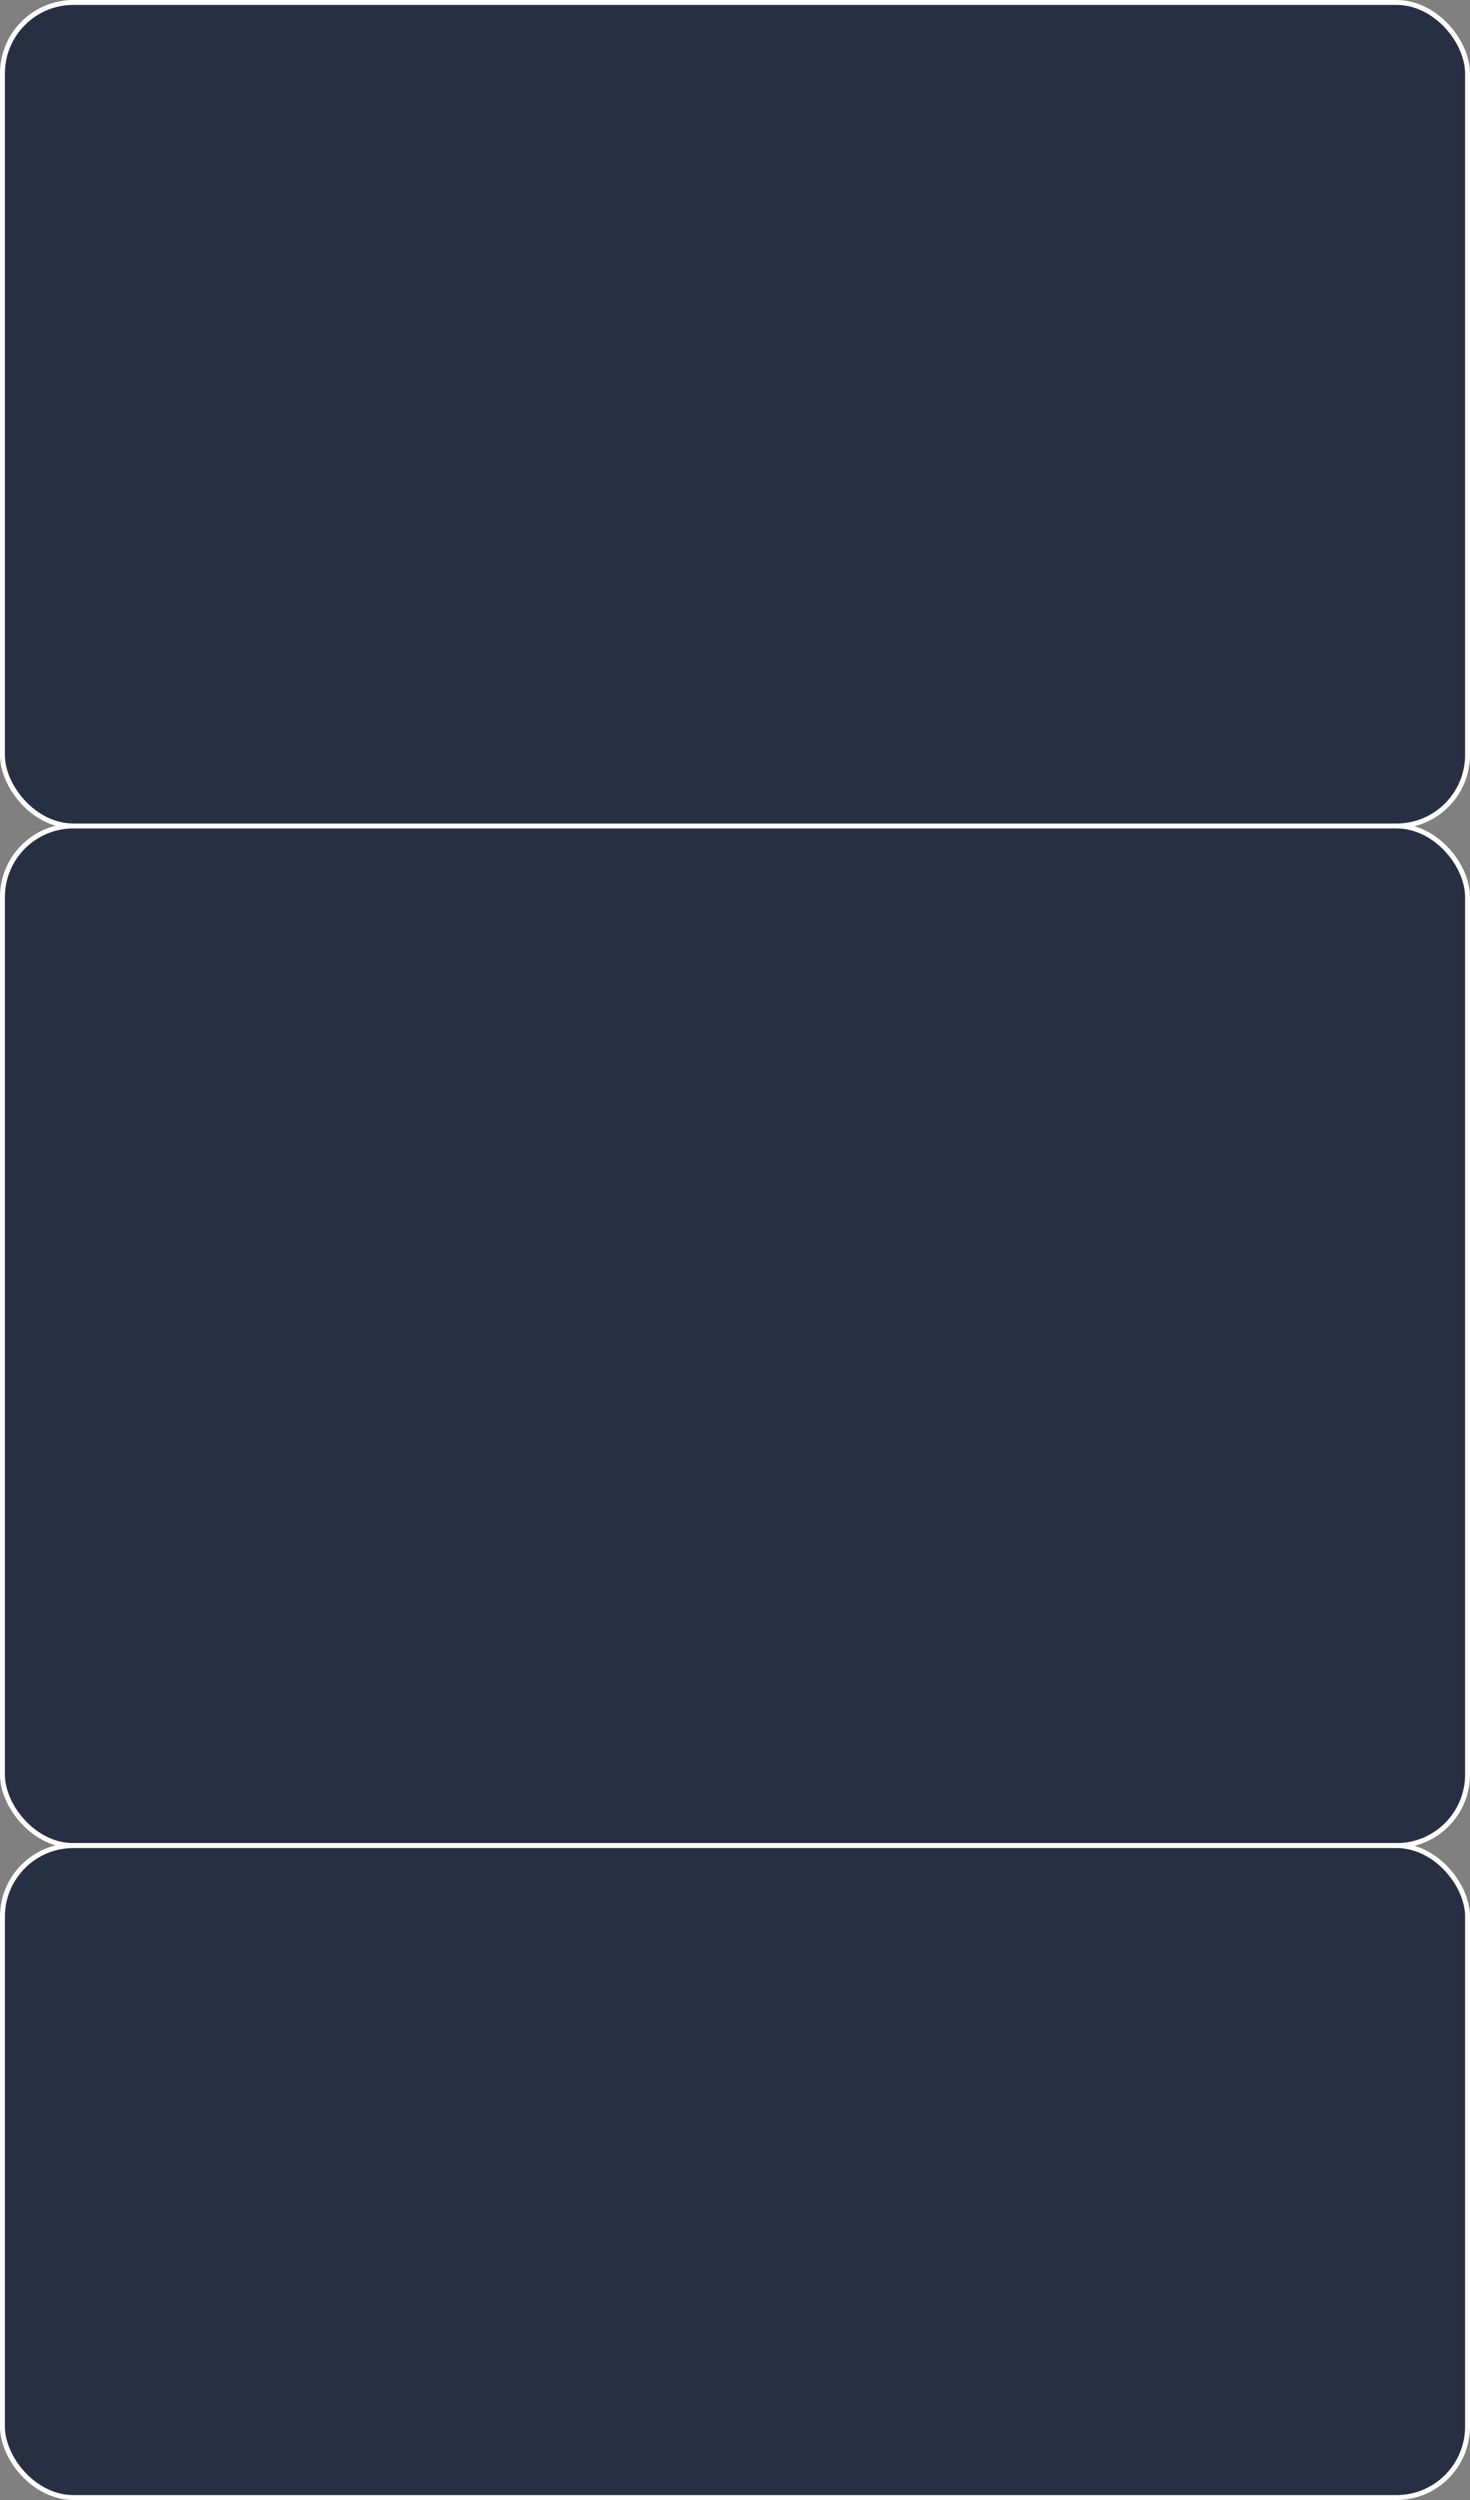 <?xml version="1.0" encoding="UTF-8"?> <svg xmlns="http://www.w3.org/2000/svg" width="300" height="510" viewBox="0 0 300 510" fill="none"><rect x="0" y="0" width="300" height="510" fill="#808080" stroke="none"/> <rect x="0.5" y="0.5" width="299" height="168" rx="14.5" fill="#282F42" stroke="white"></rect> <rect x="0.5" y="168.5" width="299" height="208" rx="14.5" fill="#282F42" stroke="white"></rect> <rect x="0.5" y="376.5" width="299" height="133" rx="14.5" fill="#282F42" stroke="white"></rect> </svg> 
